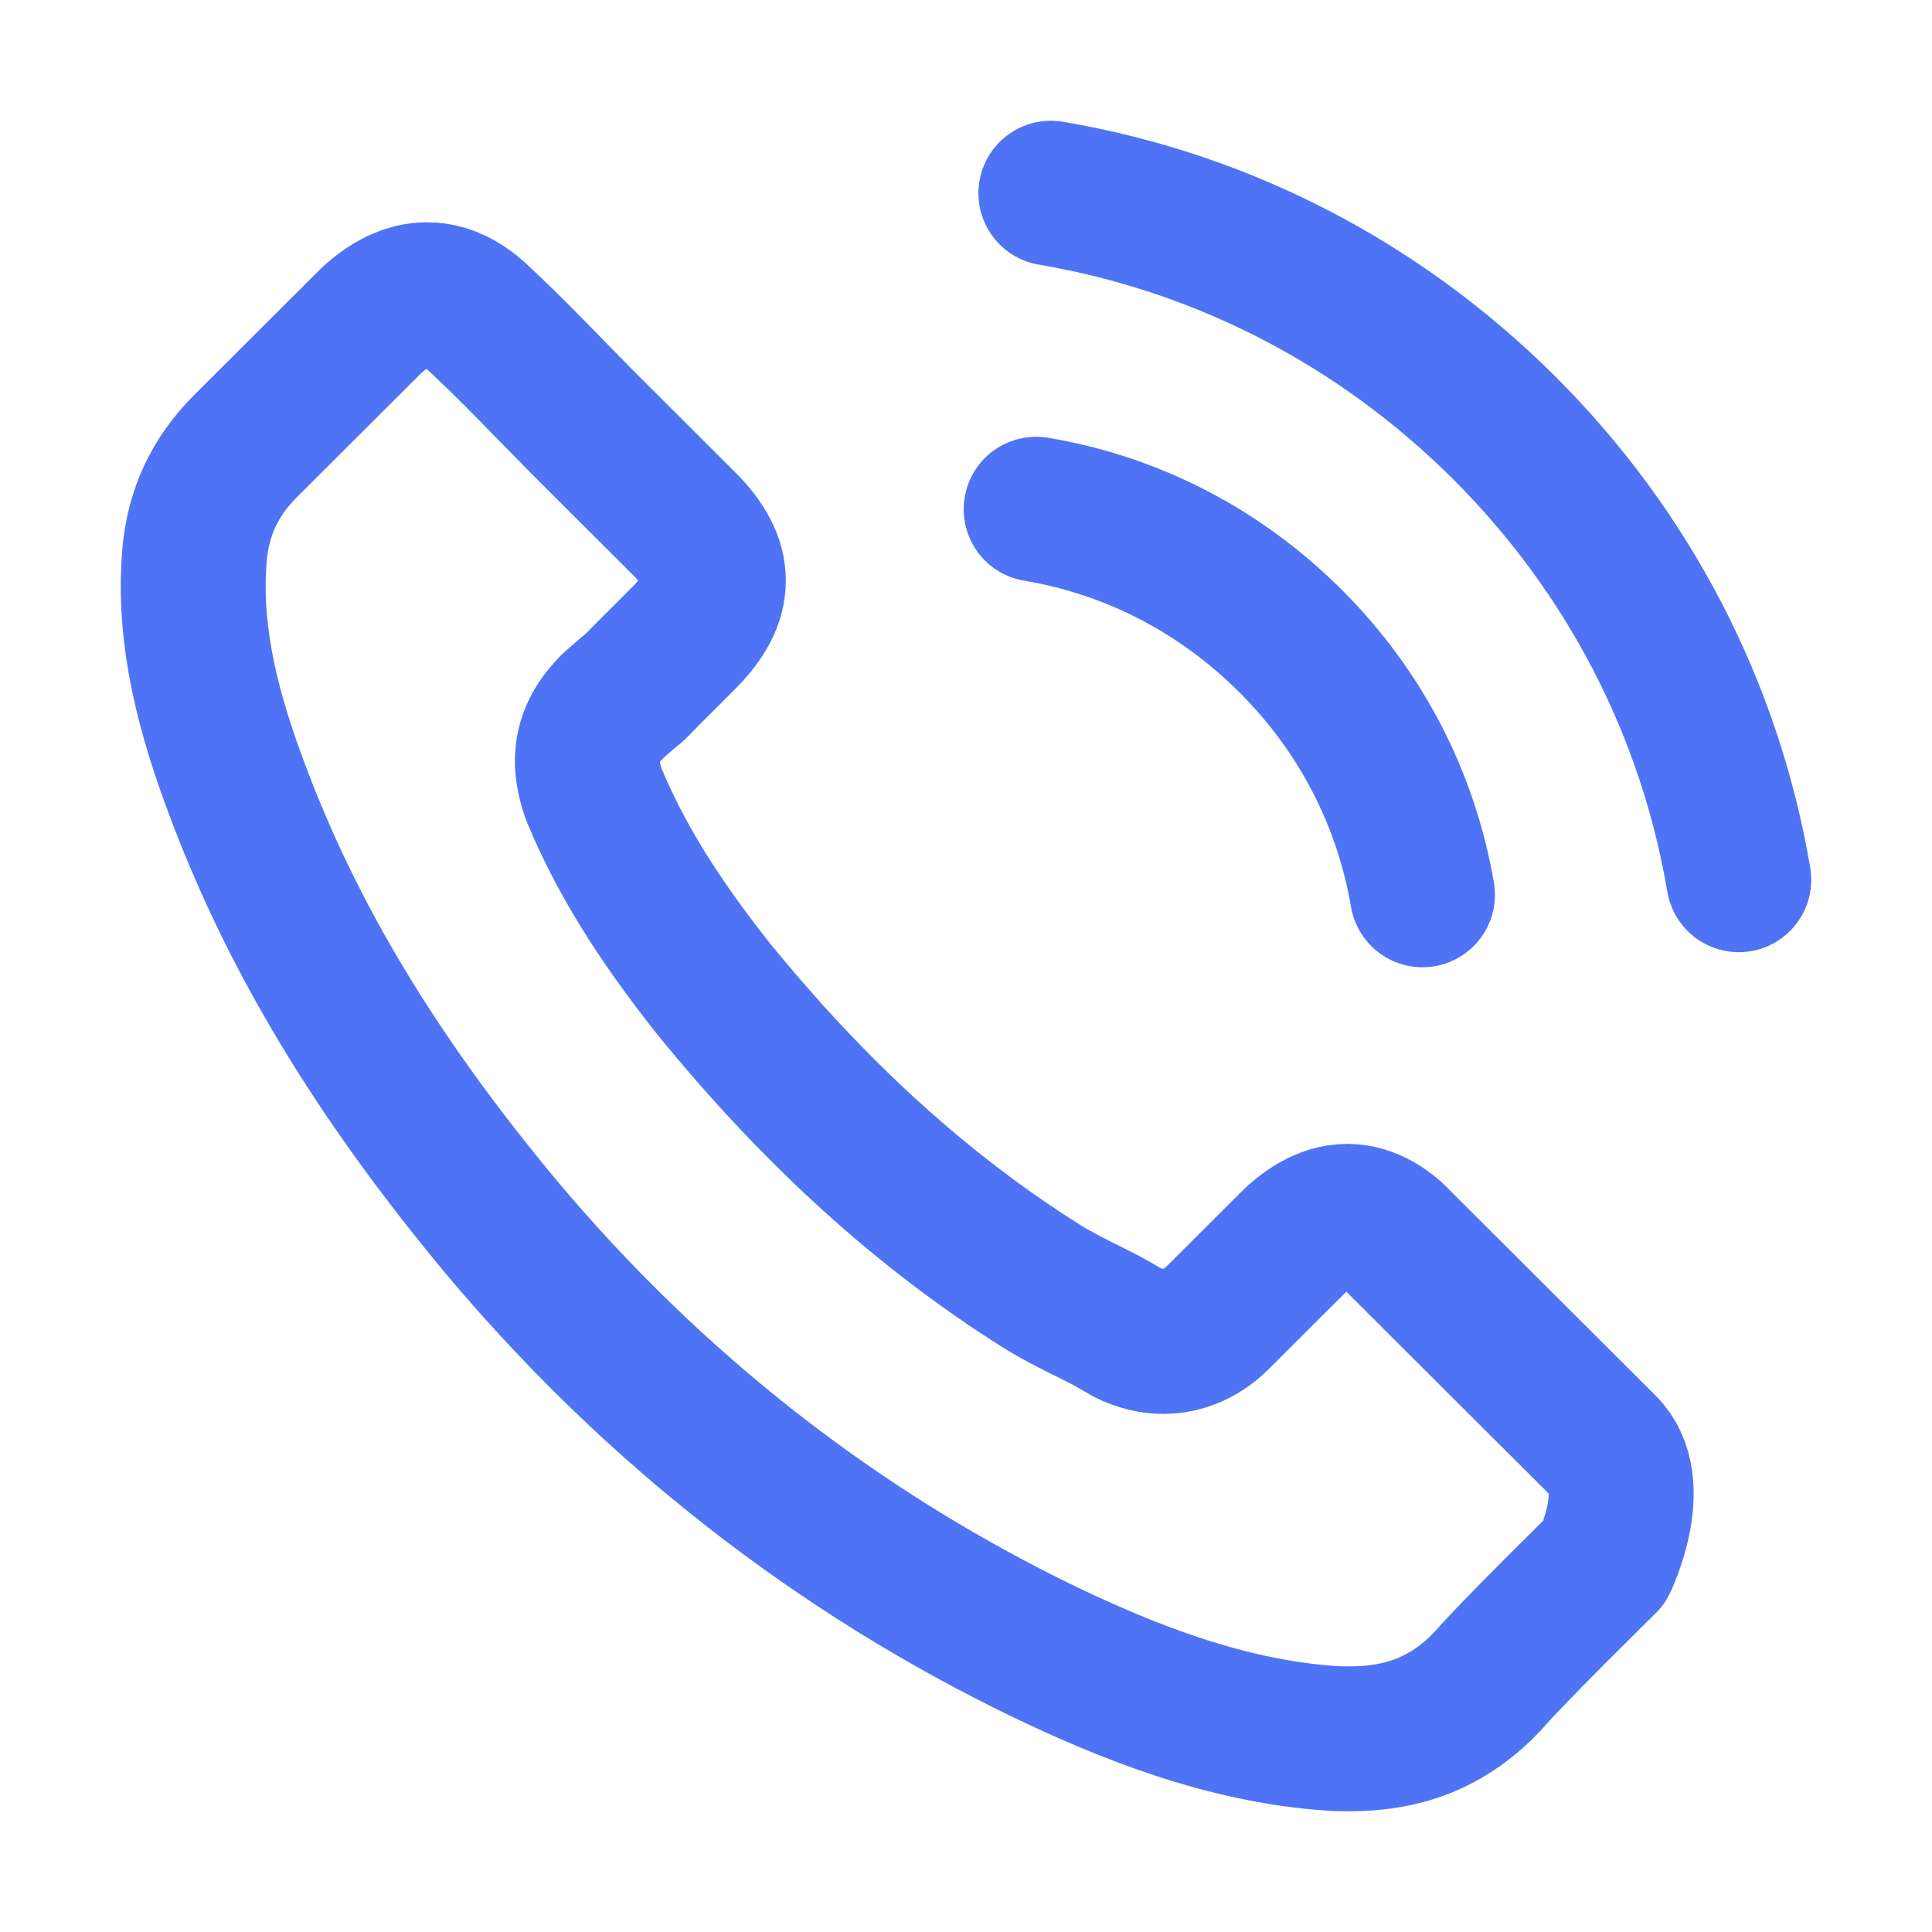 <svg width="40" height="40" viewBox="0 0 40 40" fill="none" xmlns="http://www.w3.org/2000/svg">
<g clip-path="url(#clip0_11778_230481)">
<path d="M21.452 10.543C23.452 10.878 25.268 11.823 26.718 13.27C28.169 14.717 29.108 16.53 29.451 18.526M21.757 4C25.314 4.602 28.558 6.285 31.138 8.852C33.718 11.427 35.397 14.664 36 18.214M33.222 32.336C33.222 32.336 31.291 34.233 30.817 34.789C30.046 35.611 29.138 36 27.947 36C27.833 36 27.711 36 27.596 35.992C25.329 35.848 23.223 34.964 21.643 34.21C17.322 32.123 13.529 29.16 10.377 25.404C7.774 22.274 6.033 19.379 4.881 16.271C4.171 14.375 3.912 12.897 4.026 11.503C4.102 10.612 4.446 9.873 5.079 9.241L7.682 6.643C8.056 6.293 8.453 6.102 8.842 6.102C9.323 6.102 9.712 6.392 9.957 6.636C9.964 6.643 9.972 6.651 9.98 6.658C10.445 7.093 10.888 7.542 11.354 8.022C11.59 8.266 11.834 8.509 12.079 8.761L14.162 10.84C14.972 11.648 14.972 12.394 14.162 13.202C13.941 13.422 13.727 13.643 13.506 13.857C12.865 14.512 13.368 14.009 12.704 14.603C12.689 14.618 12.674 14.626 12.666 14.641C12.01 15.296 12.132 15.936 12.269 16.37C12.277 16.393 12.285 16.416 12.292 16.439C12.834 17.749 13.598 18.983 14.758 20.453L14.765 20.461C16.872 23.051 19.093 25.069 21.543 26.616C21.856 26.814 22.177 26.974 22.482 27.126C22.757 27.263 23.016 27.393 23.238 27.53C23.268 27.545 23.299 27.568 23.329 27.583C23.589 27.712 23.833 27.773 24.085 27.773C24.718 27.773 25.115 27.377 25.245 27.248L26.741 25.755C27.001 25.496 27.413 25.183 27.894 25.183C28.367 25.183 28.756 25.481 28.993 25.74C29.001 25.747 29.001 25.747 29.008 25.755L33.214 29.952C34 30.729 33.222 32.336 33.222 32.336Z" stroke="#4E74F5" stroke-width="3" stroke-linecap="round" stroke-linejoin="round"/>
</g>
<defs>
<clipPath id="clip0_11778_230481">
<rect width="40" height="40" fill="white"/>
</clipPath>
</defs>
</svg>
